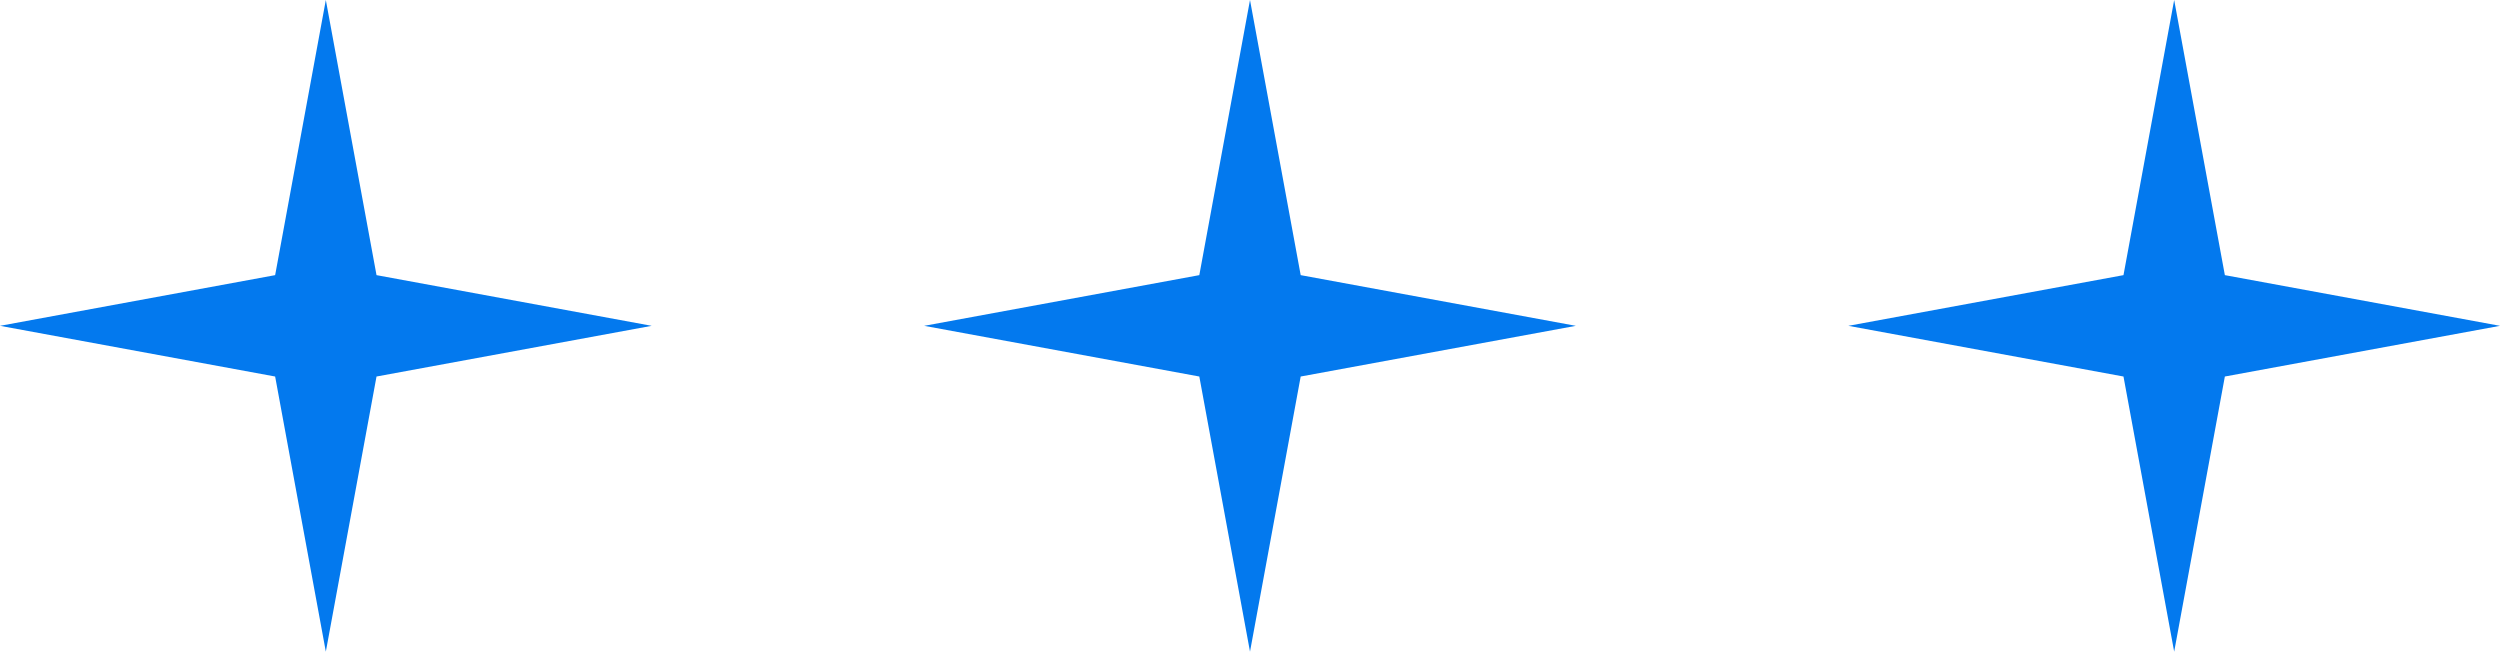 <svg width="211" height="55" viewBox="0 0 211 55" fill="none" xmlns="http://www.w3.org/2000/svg">
<path d="M27.5 0L31.778 23.222L55 27.5L31.778 31.778L27.5 55L23.222 31.778L0 27.5L23.222 23.222L27.5 0Z" fill="#0379EE"/>
<path d="M105.5 0L109.778 23.222L133 27.5L109.778 31.778L105.5 55L101.222 31.778L78 27.5L101.222 23.222L105.5 0Z" fill="#0379EE"/>
<path d="M183.5 0L187.778 23.222L211 27.5L187.778 31.778L183.5 55L179.222 31.778L156 27.5L179.222 23.222L183.5 0Z" fill="#0379EE"/>
</svg>
